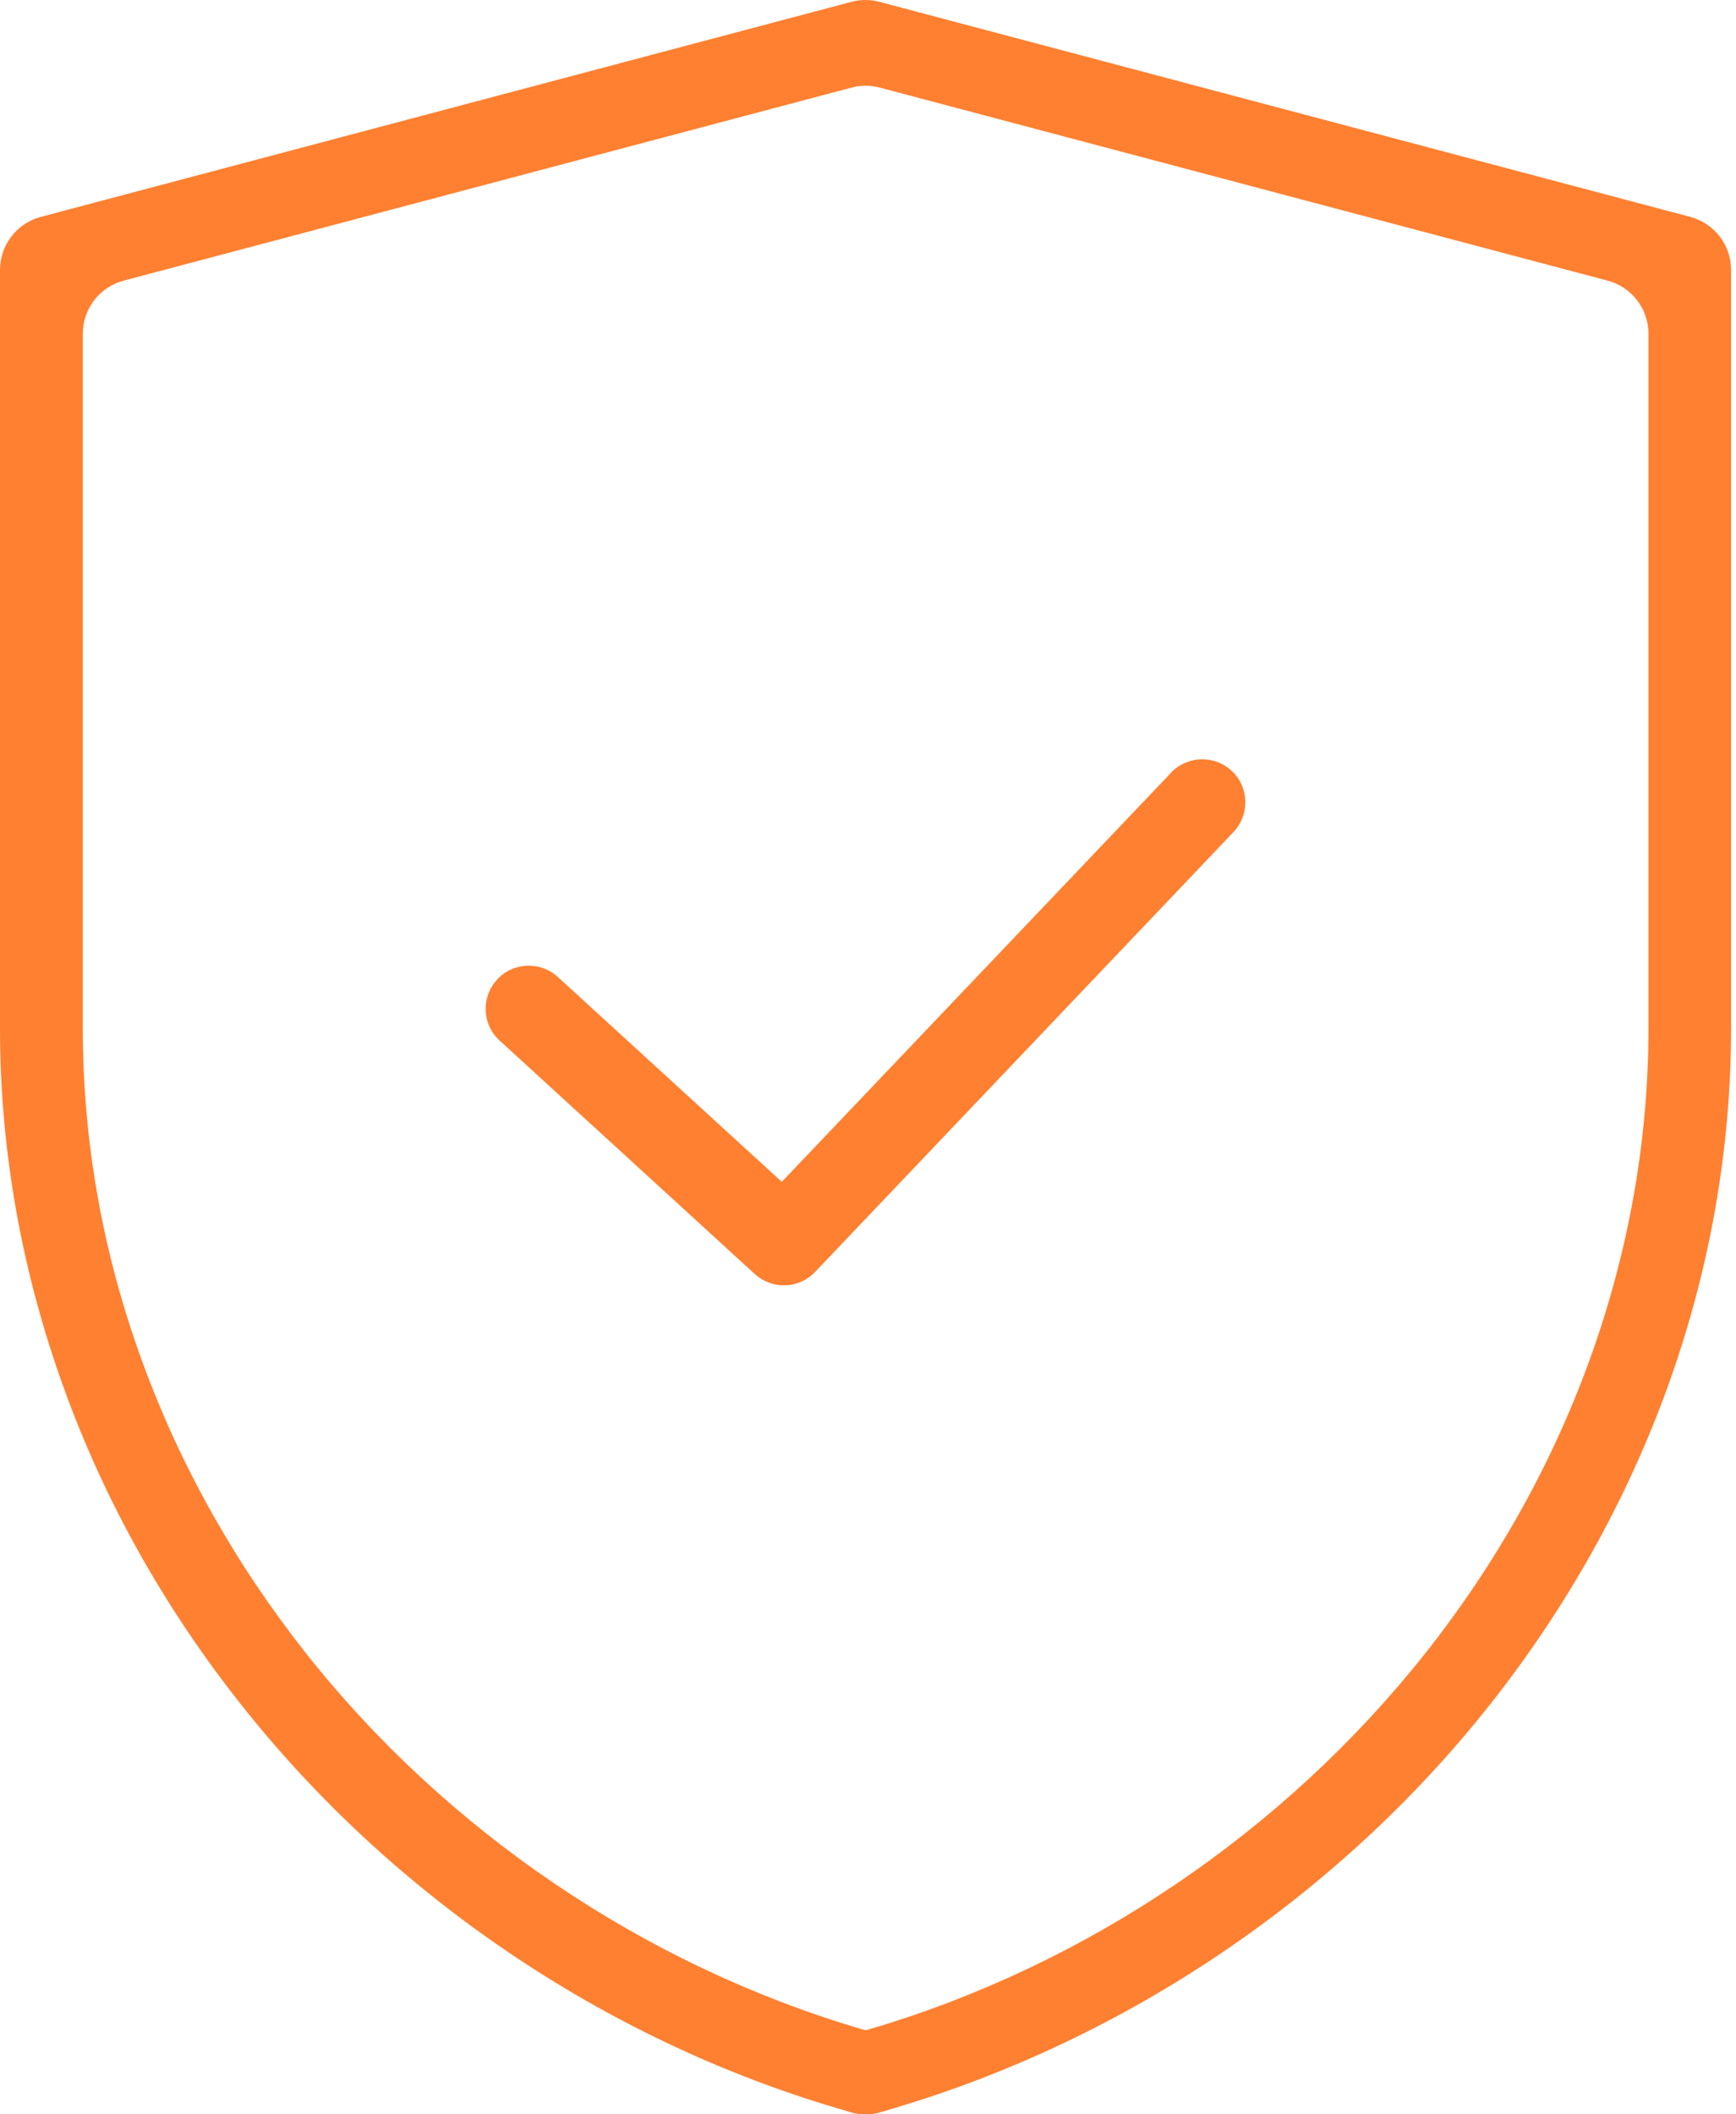 <svg width="46" height="56" viewBox="0 0 46 56" fill="none" xmlns="http://www.w3.org/2000/svg">
<g id="Isolation_Mode" clip-path="url(#clip0_16_155)">
<path id="Vector" d="M31.033 20.464L20.716 31.302L14.782 25.877C14.315 25.45 13.591 25.482 13.169 25.949C12.741 26.415 12.774 27.139 13.24 27.561L19.998 33.742C20.217 33.94 20.491 34.044 20.771 34.044C21.073 34.044 21.374 33.923 21.599 33.688L32.684 22.038C33.117 21.583 33.101 20.859 32.646 20.425C32.19 19.992 31.466 20.009 31.028 20.464H31.033Z" fill="#FF8030"/>
<path id="Vector_2" d="M23.349 55.94C23.08 56.022 22.789 56.022 22.521 55.94L22.175 55.836C15.999 54.009 10.388 50.208 6.379 45.135C4.36 42.584 2.786 39.781 1.706 36.803C0.576 33.699 0 30.474 0 27.221V7.152C0 6.489 0.444 5.913 1.086 5.743L22.559 0.049C22.806 -0.016 23.064 -0.016 23.305 0.049L44.783 5.743C45.425 5.913 45.87 6.489 45.87 7.152V27.221C45.87 30.474 45.294 33.699 44.164 36.803C43.078 39.781 41.504 42.584 39.491 45.135C35.481 50.208 29.87 54.004 23.694 55.836L23.349 55.94ZM3.28 7.432C2.638 7.602 2.194 8.178 2.194 8.842V27.227C2.194 30.221 2.72 33.194 3.768 36.057C4.772 38.816 6.231 41.41 8.101 43.78C11.831 48.497 17.052 52.035 22.8 53.735L22.938 53.773L23.075 53.735C28.823 52.035 34.039 48.497 37.774 43.78C39.644 41.416 41.103 38.816 42.107 36.057C43.149 33.194 43.681 30.221 43.681 27.227V8.842C43.681 8.178 43.237 7.602 42.595 7.432L23.311 2.32C23.064 2.254 22.806 2.254 22.564 2.32L3.28 7.432Z" fill="#FF8030"/>
</g>
<defs>
<clipPath id="clip0_16_155">
<rect width="45.87" height="56" fill="white"/>
</clipPath>
</defs>
</svg>
